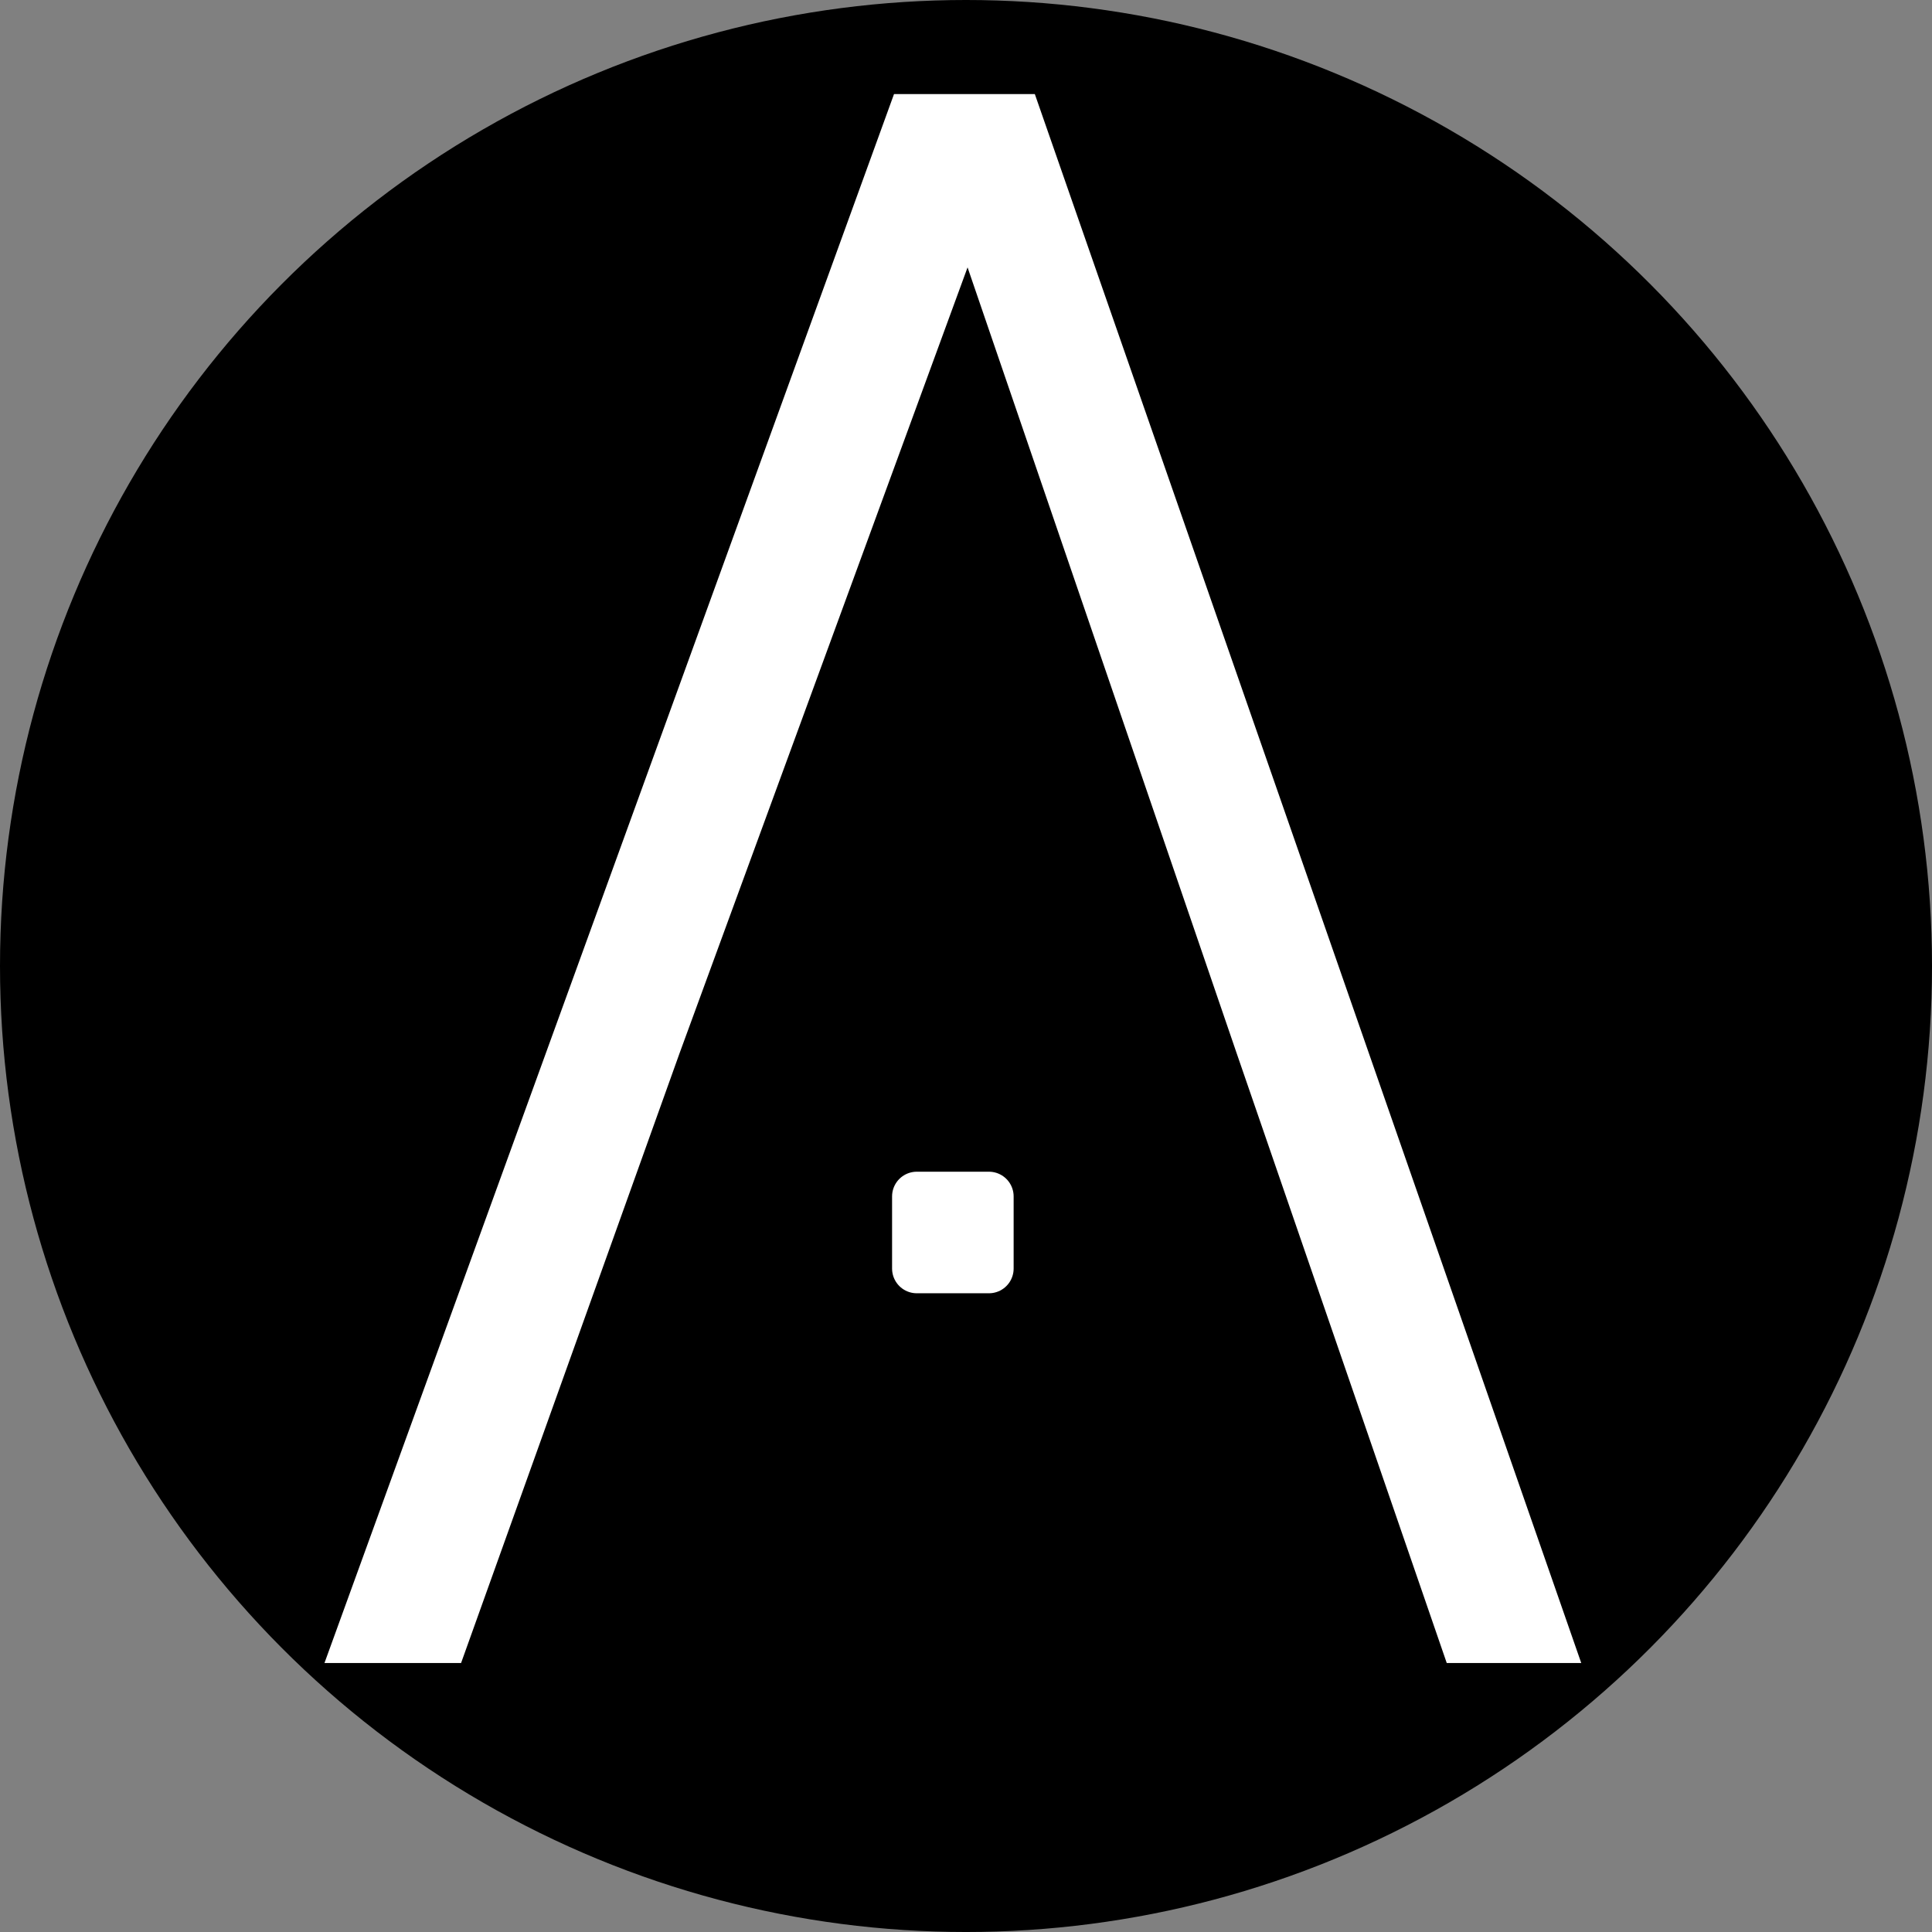 <?xml version="1.0" encoding="UTF-8" standalone="no"?>
<!-- Created with Inkscape (http://www.inkscape.org/) -->

<svg
   xmlns:dc="http://purl.org/dc/elements/1.1/"
   xmlns:cc="http://creativecommons.org/ns#"
   xmlns:rdf="http://www.w3.org/1999/02/22-rdf-syntax-ns#"
   xmlns:svg="http://www.w3.org/2000/svg"
   xmlns="http://www.w3.org/2000/svg"
   xmlns:sodipodi="http://sodipodi.sourceforge.net/DTD/sodipodi-0.dtd"
   xmlns:inkscape="http://www.inkscape.org/namespaces/inkscape"
   version="1.1"
   id="svg10"
   width="234.625"
   height="234.625"
   viewBox="0 0 234.625 234.625"
   sodipodi:docname="SPACEABLE.svg"
   inkscape:version="0.92.5 (2060ec1f9f, 2020-04-08)">
  <rect x="0" y="0" width="234.625" height="234.625" fill="#808080" stroke="none"/>
  <defs
     id="defs14" />
  <sodipodi:namedview
     pagecolor="#ffffff"
     bordercolor="#666666"
     borderopacity="1"
     objecttolerance="10"
     gridtolerance="10"
     guidetolerance="10"
     inkscape:pageopacity="0"
     inkscape:pageshadow="2"
     inkscape:window-width="1366"
     inkscape:window-height="706"
     id="namedview12"
     showgrid="false"
     inkscape:zoom="1.2718101"
     inkscape:cx="210.98837"
     inkscape:cy="140.33466"
     inkscape:window-x="0"
     inkscape:window-y="0"
     inkscape:window-maximized="1"
     inkscape:current-layer="svg10"
     fit-margin-top="0"
     fit-margin-left="0"
     fit-margin-right="0"
     fit-margin-bottom="0" />
  <circle
     style="fill:#000000;fill-opacity:1"
     id="path33"
     cx="117.313"
     cy="117.313"
     r="117.313" />
  <g
     id="g13"
     transform="translate(200.615,165.262)">
    <path
       sodipodi:nodetypes="ccccccccccccc"
       inkscape:connector-curvature="0"
       id="text37"
       d="M -92.044,-153.839 -161.21,36.695 h 16.59 l 26.543,-74.082 h 67.633 l 25.523,74.082 H -8.587 L -74.945,-153.839 Z m 8.932,21.048 32.668,95.404 h -67.633 z"
       style="font-style:normal;font-weight:normal;font-size:22.33px;line-height:1.25;font-family:sans-serif;letter-spacing:0px;word-spacing:0px;fill:#ffffff;fill-opacity:1;stroke:none;stroke-width:1.376" />
    <rect
       y="-19.968"
       x="-89.28"
       height="8.762"
       width="8.762"
       id="rect42"
       style="fill:#ffffff;fill-opacity:1;stroke:#ffffff;stroke-width:6;stroke-linecap:round;stroke-linejoin:round;stroke-miterlimit:4;stroke-dasharray:none;stroke-opacity:1" />
  </g>
</svg>
